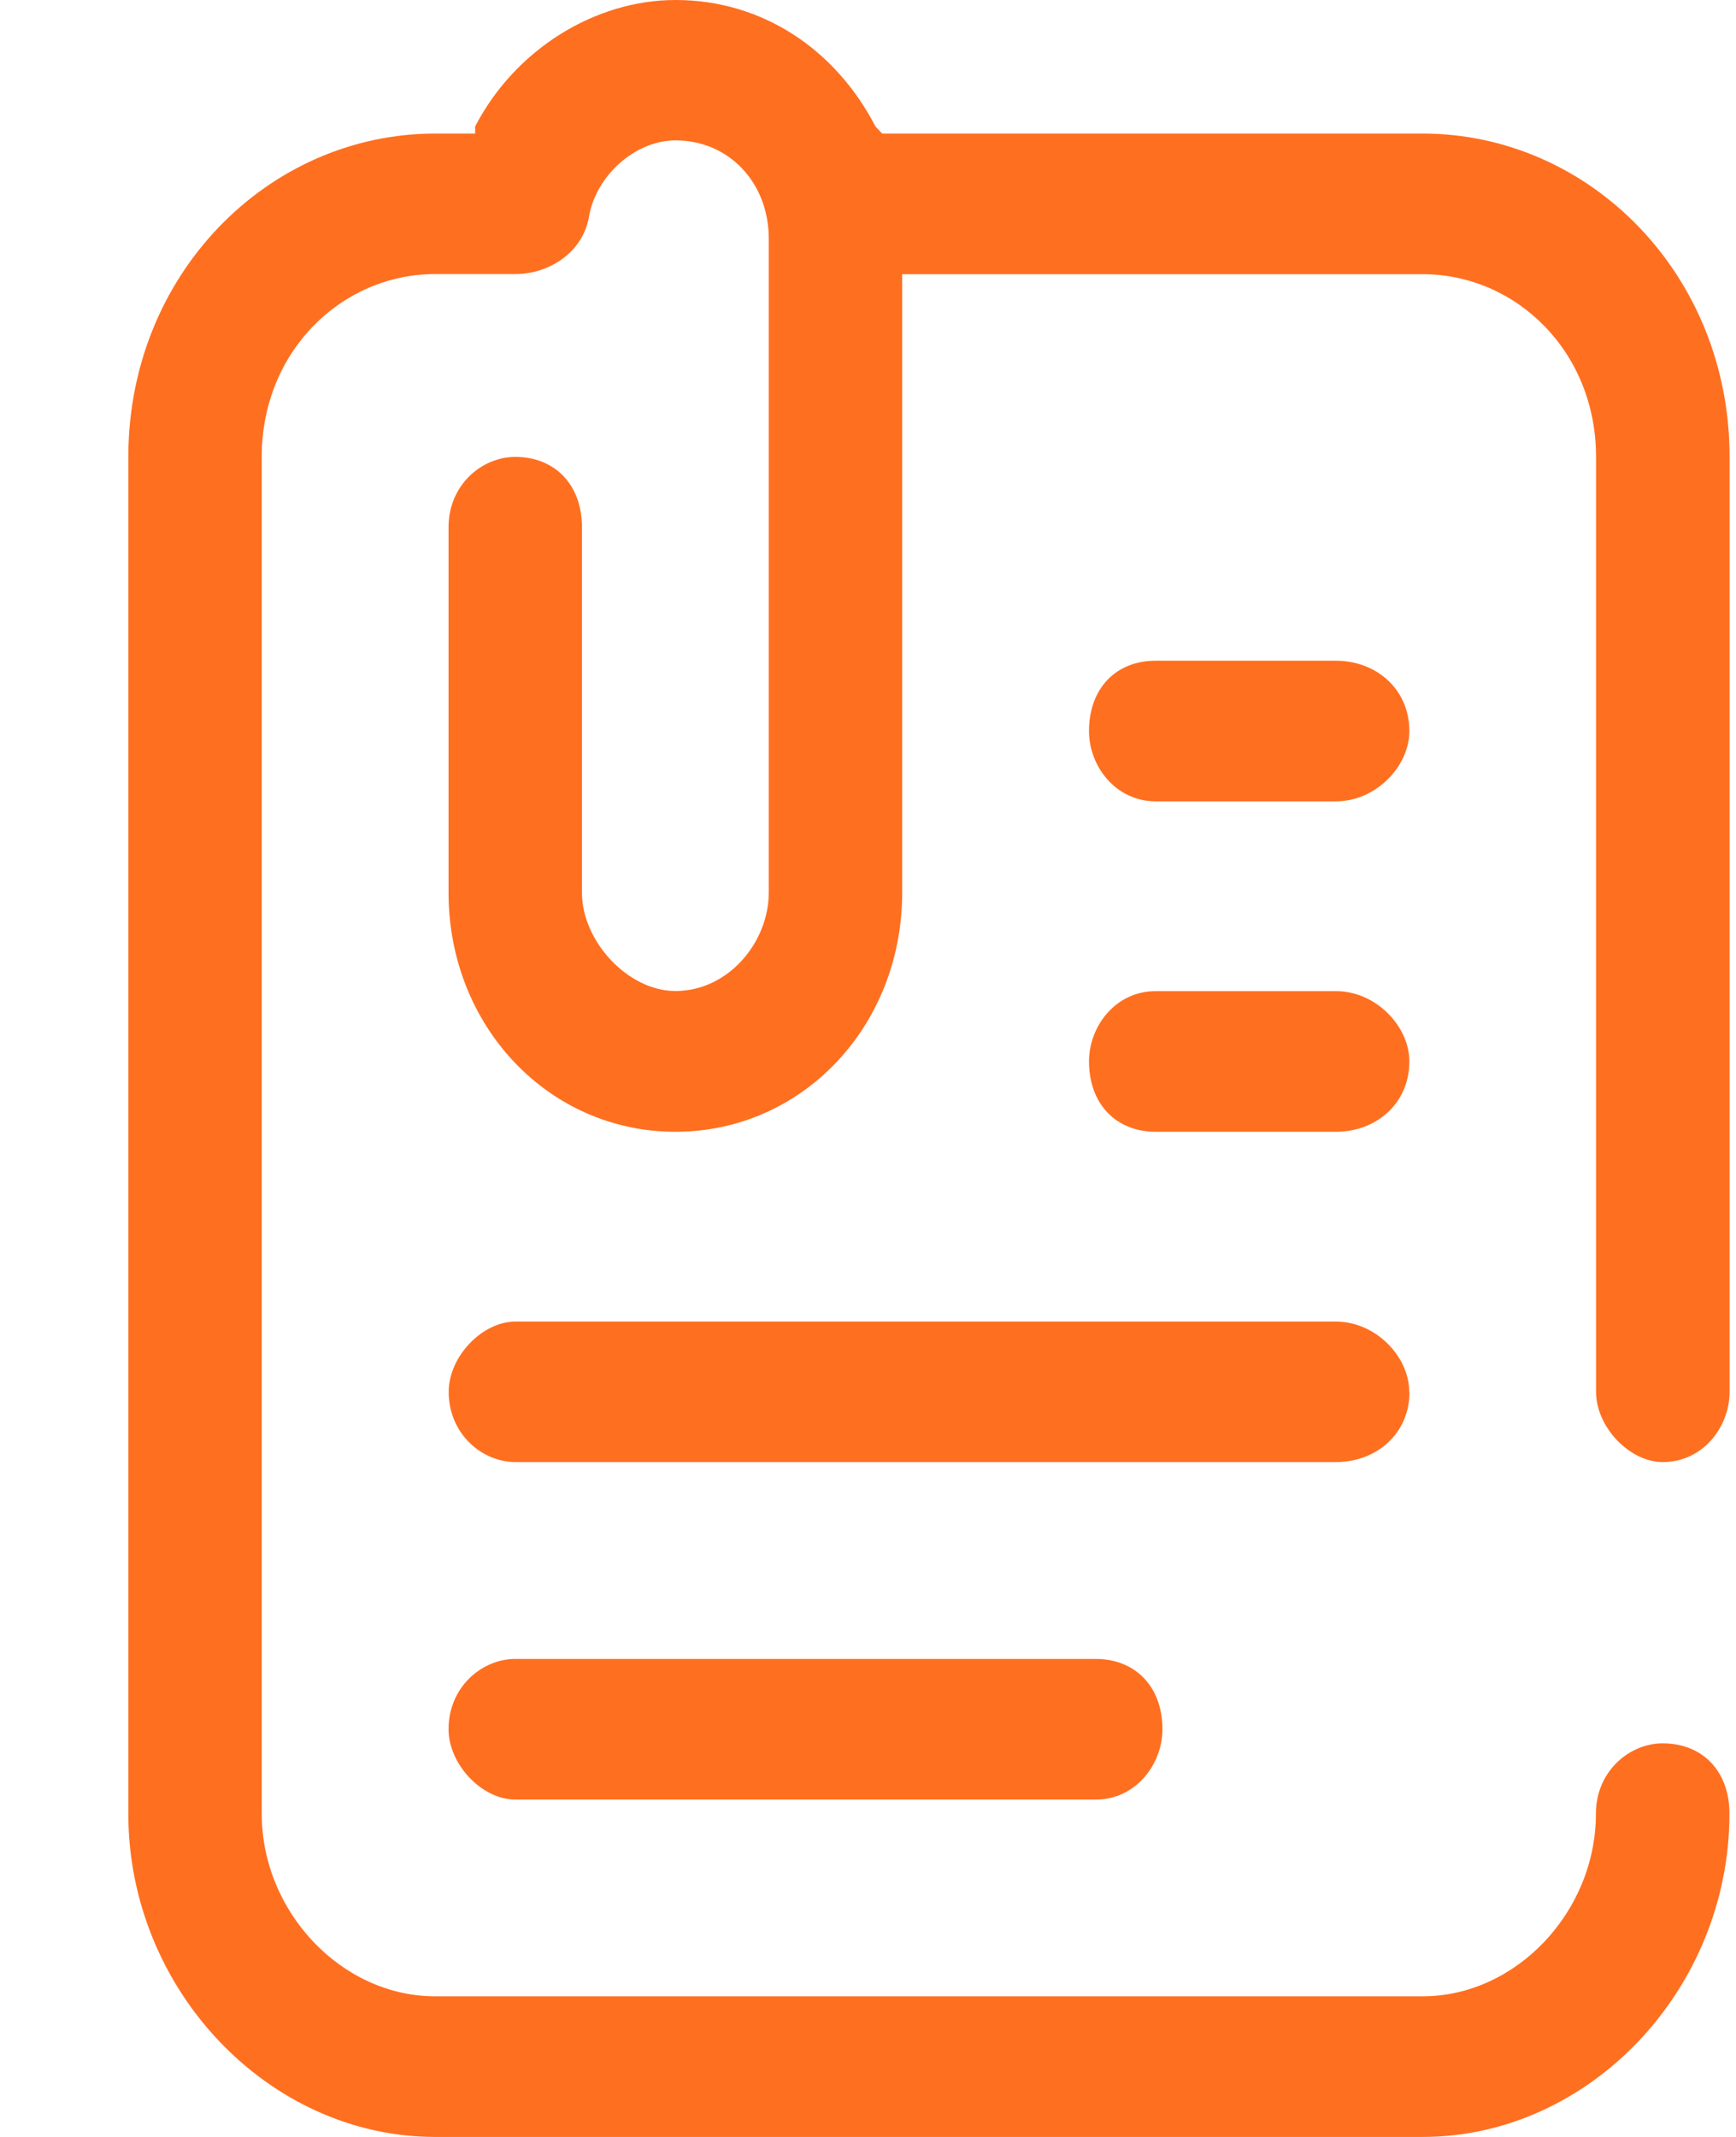 <svg width="13" height="16" fill="none" xmlns="http://www.w3.org/2000/svg"><g clip-path="url(#a)"><path fill-rule="evenodd" clip-rule="evenodd" d="M11.952 10.421c0 .263.25.526.5.526.3 0 .5-.263.5-.526v-7c0-1.368-1.05-2.421-2.299-2.421H6.606l-.05-.053C6.256.368 5.707 0 5.058 0c-.6 0-1.2.368-1.5.947V1H3.26C2.01 1 .961 2.053.961 3.421v10.158C.96 14.895 2.01 16 3.259 16h7.394c1.249 0 2.298-1.105 2.298-2.421 0-.316-.2-.526-.5-.526-.25 0-.5.21-.5.526 0 .737-.599 1.368-1.298 1.368H3.259c-.7 0-1.299-.631-1.299-1.368V3.42c0-.79.6-1.368 1.299-1.368H3.859c.25 0 .5-.158.55-.421.05-.316.349-.58.649-.58.4 0 .699.316.699.737v4.895c0 .369-.3.737-.7.737-.35 0-.699-.368-.699-.737V3.947c0-.315-.2-.526-.5-.526-.25 0-.499.21-.499.526v2.737c0 1 .75 1.79 1.699 1.79.949 0 1.698-.79 1.698-1.79V2.053h3.897c.7 0 1.299.579 1.299 1.368v7zm-8.093 2c-.25 0-.5.21-.5.526 0 .264.25.527.5.527h4.346c.3 0 .5-.264.5-.527 0-.315-.2-.526-.5-.526H3.859zm6.694-2c0-.263-.25-.526-.55-.526H3.86c-.25 0-.5.263-.5.526 0 .316.25.526.5.526h6.145c.3 0 .55-.21.55-.526zM8.155 7.947c0 .316.2.527.5.527h1.349c.3 0 .55-.21.55-.527 0-.263-.25-.526-.55-.526h-1.35c-.3 0-.499.263-.499.526zm1.849-3h-1.35c-.3 0-.499.21-.499.527 0 .263.2.526.5.526h1.349c.3 0 .55-.263.55-.526 0-.316-.25-.527-.55-.527z" fill="#FF6F20"/></g><defs><clipPath id="a"><path fill="#fff" transform="translate(.955)" d="M0 0h12v16H0z"/></clipPath></defs></svg>